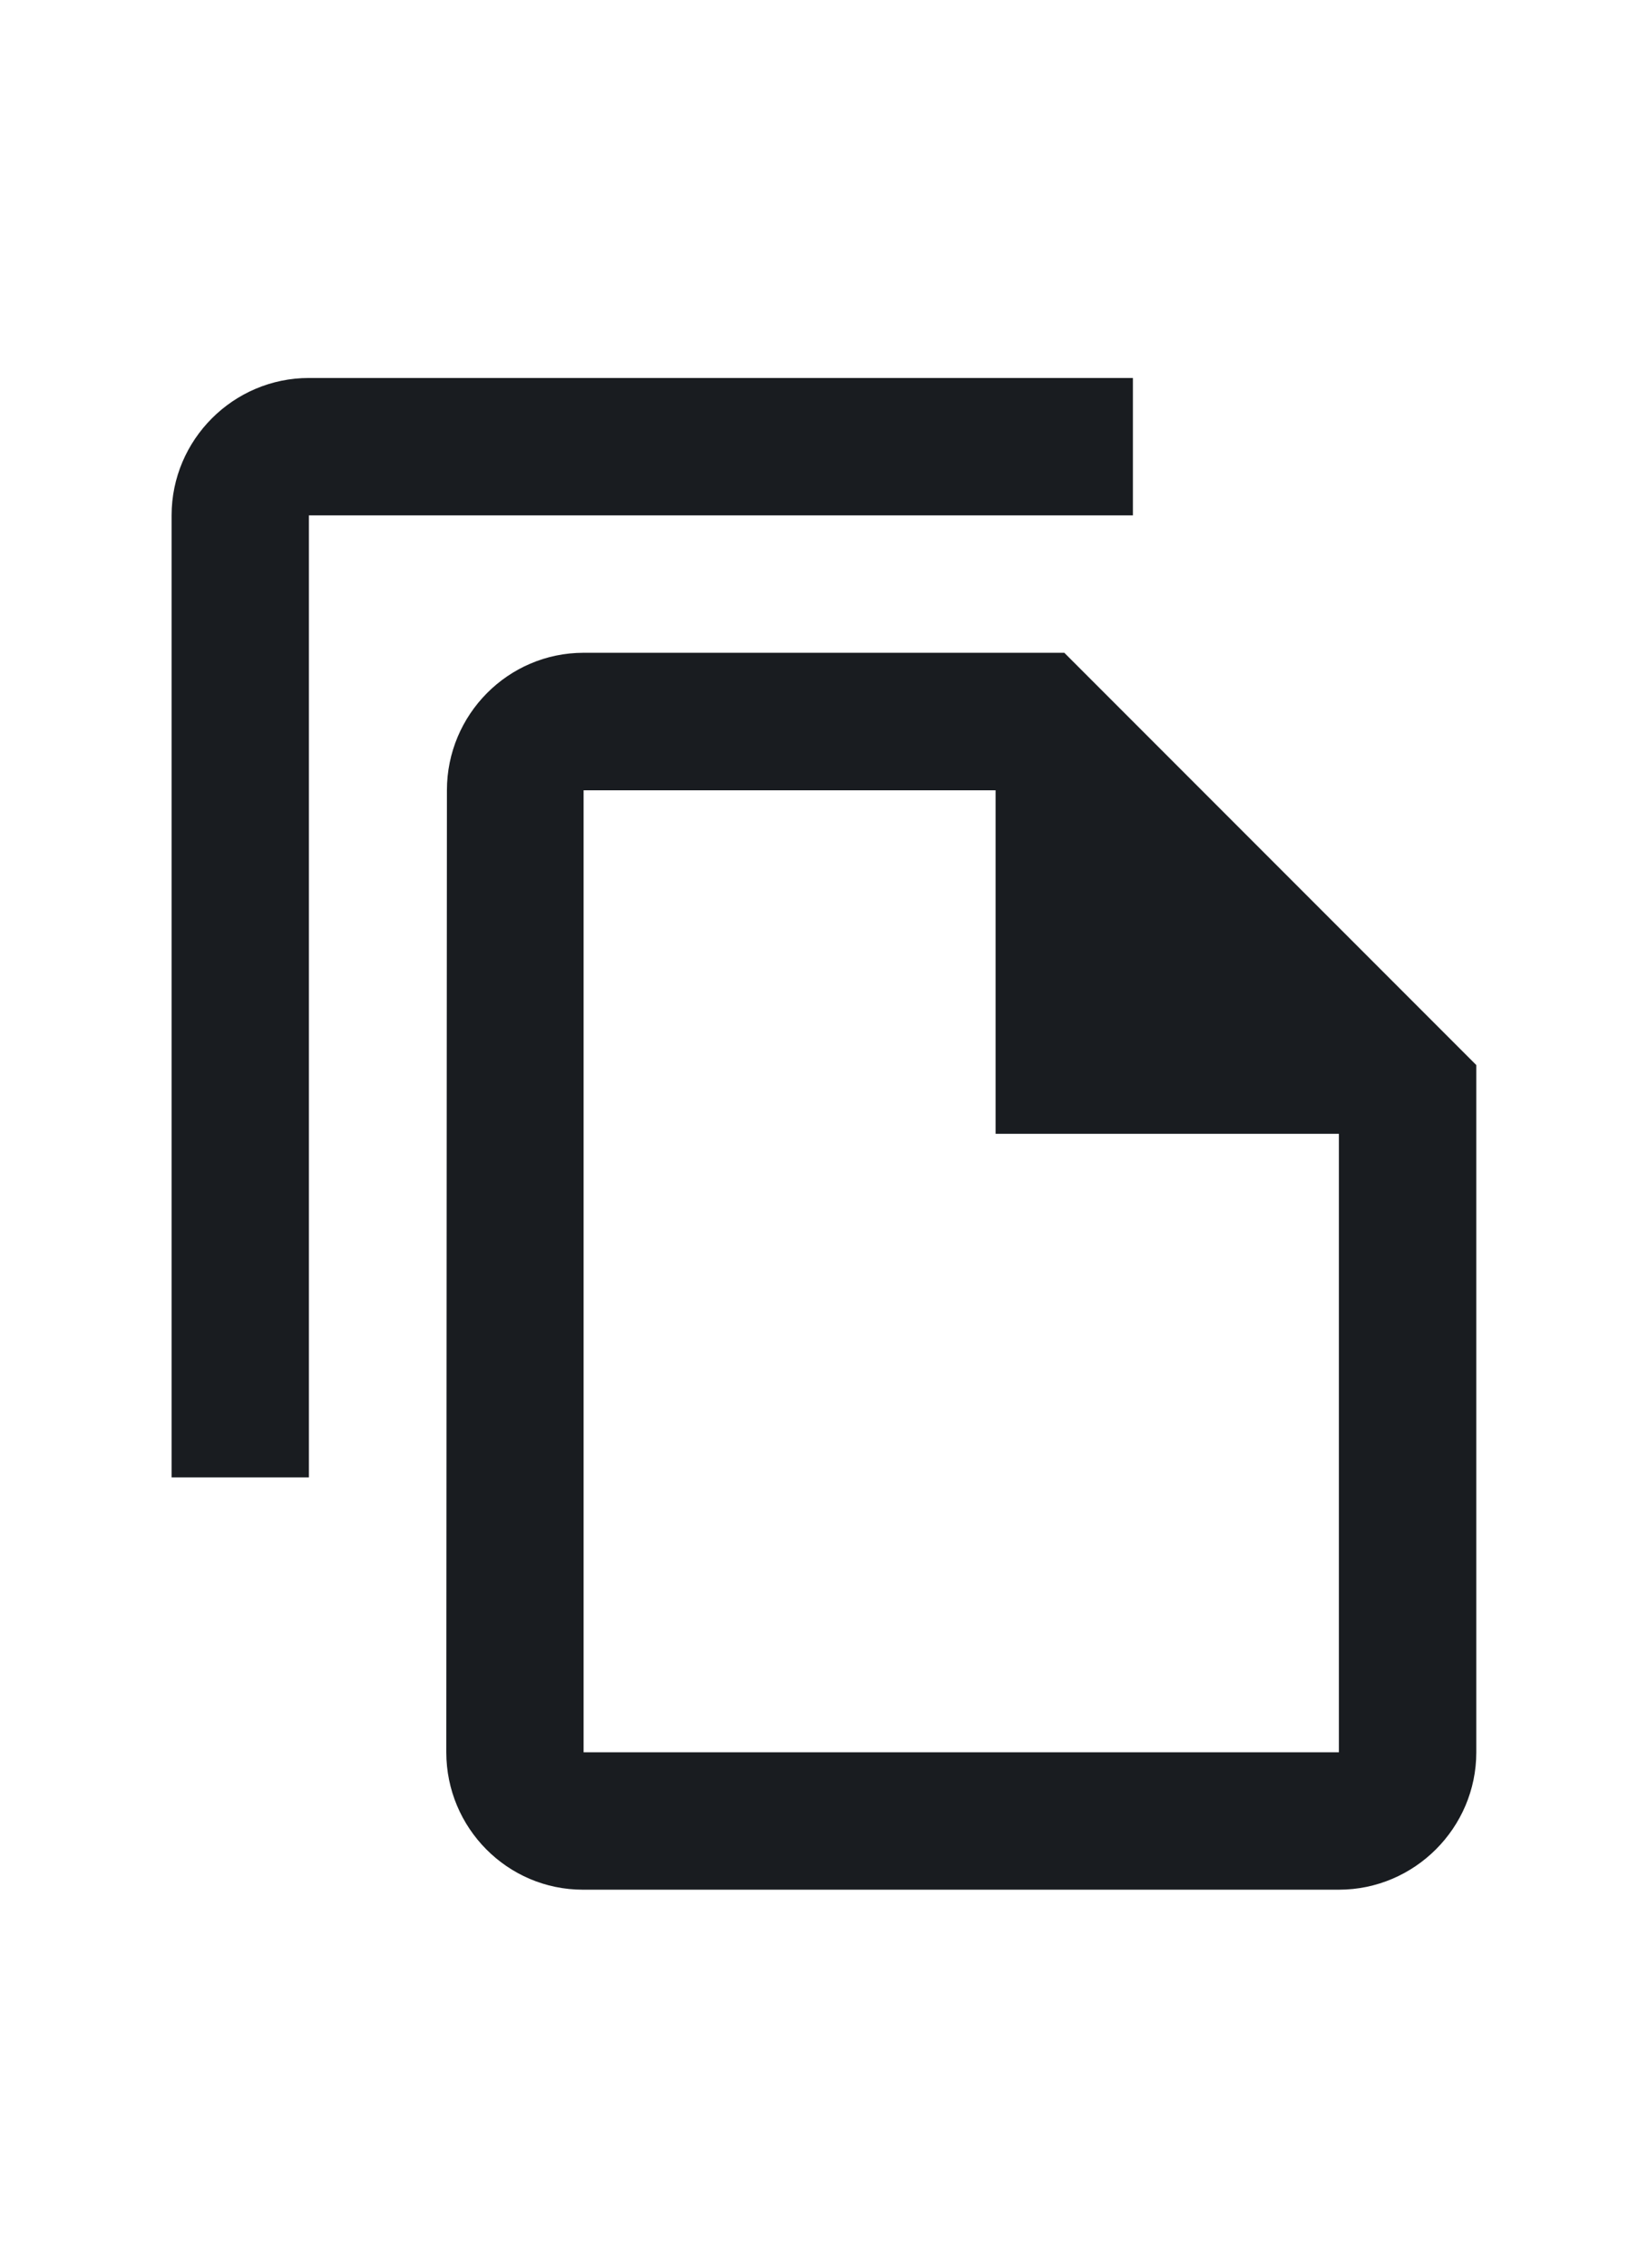 <svg width="16" height="22" viewBox="0 0 16 22" fill="none" xmlns="http://www.w3.org/2000/svg">
<path d="M10.999 3.667H2.999C2.266 3.667 1.666 4.266 1.666 5V14.333H2.999V5H10.999V3.667ZM10.333 6.333H5.666C4.933 6.333 4.339 6.933 4.339 7.667L4.333 17C4.333 17.733 4.926 18.333 5.659 18.333H12.999C13.733 18.333 14.333 17.733 14.333 17V10.333L10.333 6.333ZM5.666 17V7.667H9.666V11H12.999V17H5.666Z" fill="#191C20"/>
</svg>

